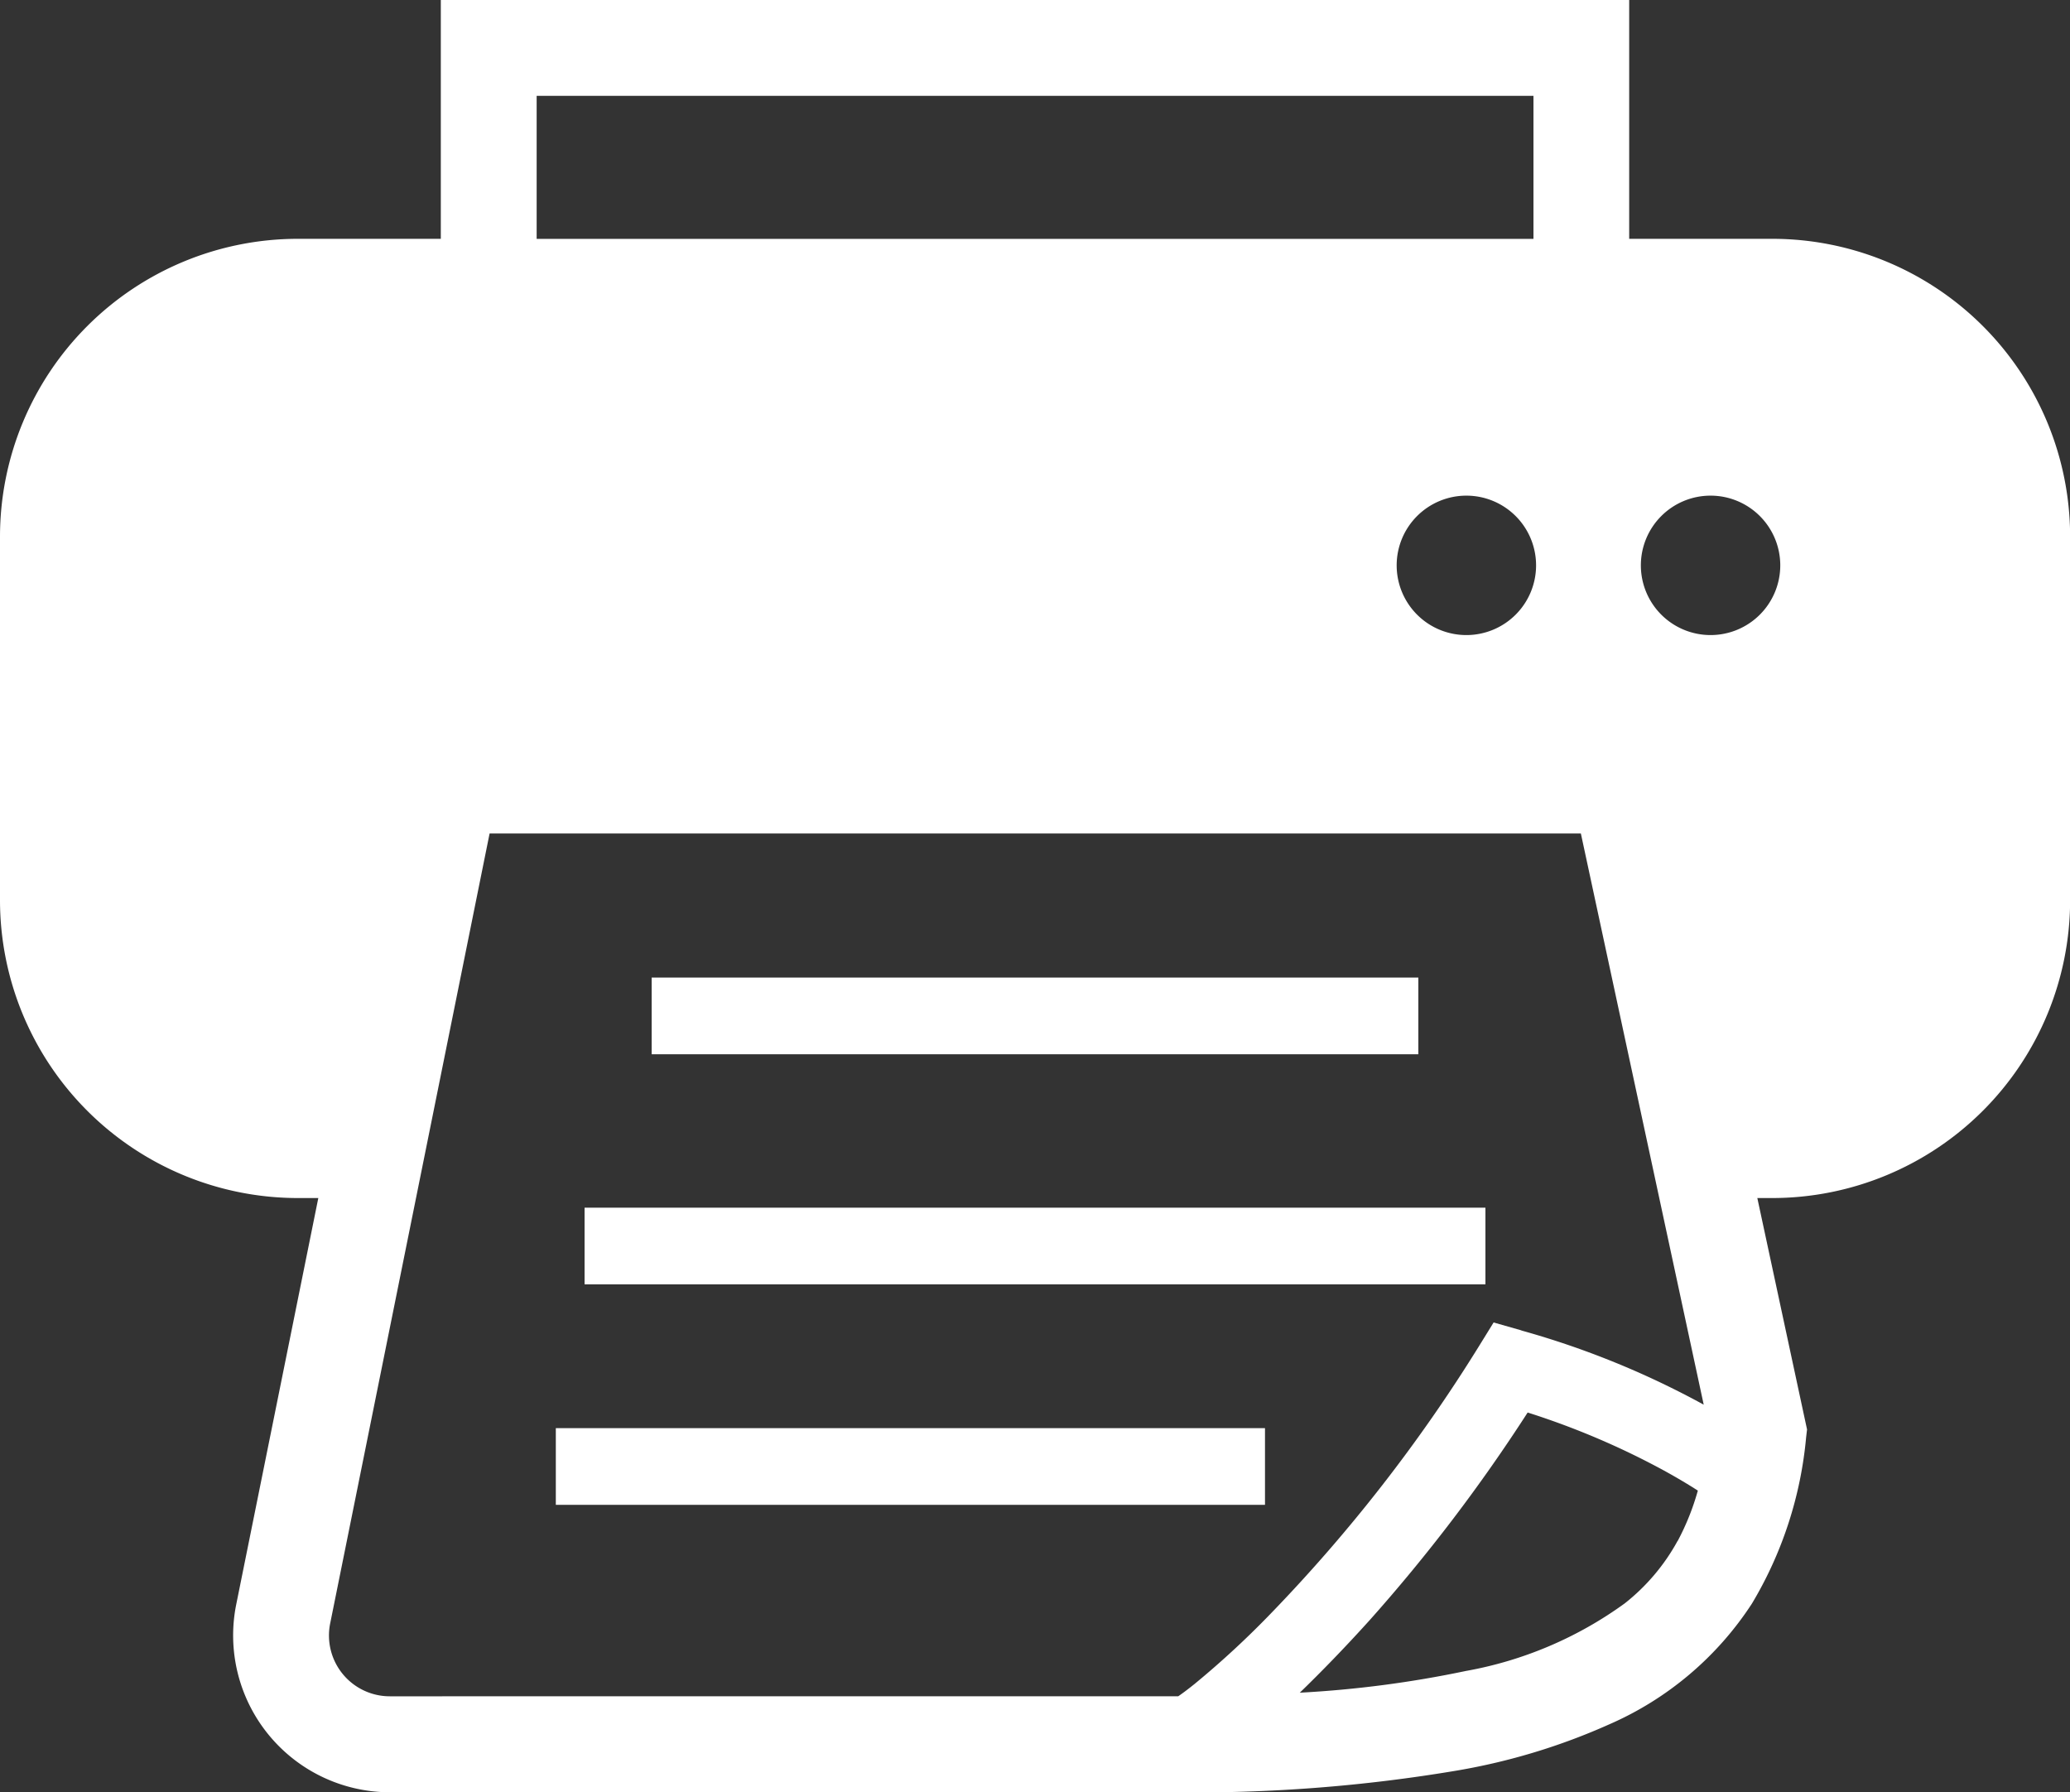 <svg id="プリンターの無料アイコン6" xmlns="http://www.w3.org/2000/svg" width="35.637" height="30.853" viewBox="0 0 35.637 30.853">
  <rect x="0" y="0" width="35.637" height="30.853" fill="#333333" stroke="none"/>
  <rect id="長方形_1582" data-name="長方形 1582" width="13.199" height="1.32" transform="translate(11.219 16.828)" fill="#fff"/>
  <rect id="長方形_1583" data-name="長方形 1583" width="15.509" height="1.32" transform="translate(10.064 20.789)" fill="#fff"/>
  <rect id="長方形_1584" data-name="長方形 1584" width="12.209" height="1.32" transform="translate(9.569 24.584)" fill="#fff"/>
  <path id="パス_784" data-name="パス 784" d="M30.509,38.479H28.048V34.368H7.589v4.111H5.128A5.129,5.129,0,0,0,0,43.607v6.256a5.129,5.129,0,0,0,5.128,5.128H5.48l-1.414,7a2.7,2.7,0,0,0,2.643,3.229H20.183a27.1,27.1,0,0,0,4.919-.377,10.877,10.877,0,0,0,2.6-.791,5.6,5.6,0,0,0,2.458-2.078,6.764,6.764,0,0,0,.934-2.863l.016-.137-.029-.134-.827-3.849h.257a5.129,5.129,0,0,0,5.128-5.128V43.607A5.128,5.128,0,0,0,30.509,38.479ZM9.239,36.018H26.4v2.462H9.239ZM26.445,44.1a1.2,1.2,0,1,1-1.2-1.2A1.2,1.2,0,0,1,26.445,44.1Zm2.437,16.792a3.517,3.517,0,0,1-.91,1.076,6.646,6.646,0,0,1-2.736,1.164,18.74,18.74,0,0,1-2.859.374c.368-.356.77-.769,1.2-1.245A28.859,28.859,0,0,0,26.3,58.683a13.4,13.4,0,0,1,2.349,1c.236.13.429.246.581.344A4.294,4.294,0,0,1,28.883,60.894Zm-2.69-3.623-.478-.136-.262.424a27.181,27.181,0,0,1-3.543,4.554,15.551,15.551,0,0,1-1.345,1.246c-.107.086-.2.156-.28.211H6.71a1.047,1.047,0,0,1-1.026-1.253l2.745-13.6H27.216l2.115,9.833A14.8,14.8,0,0,0,26.192,57.271ZM29.449,45.3a1.2,1.2,0,1,1,1.2-1.2A1.2,1.2,0,0,1,29.449,45.3Z" transform="translate(0 -34.368)" fill="#fff"/>
</svg>
